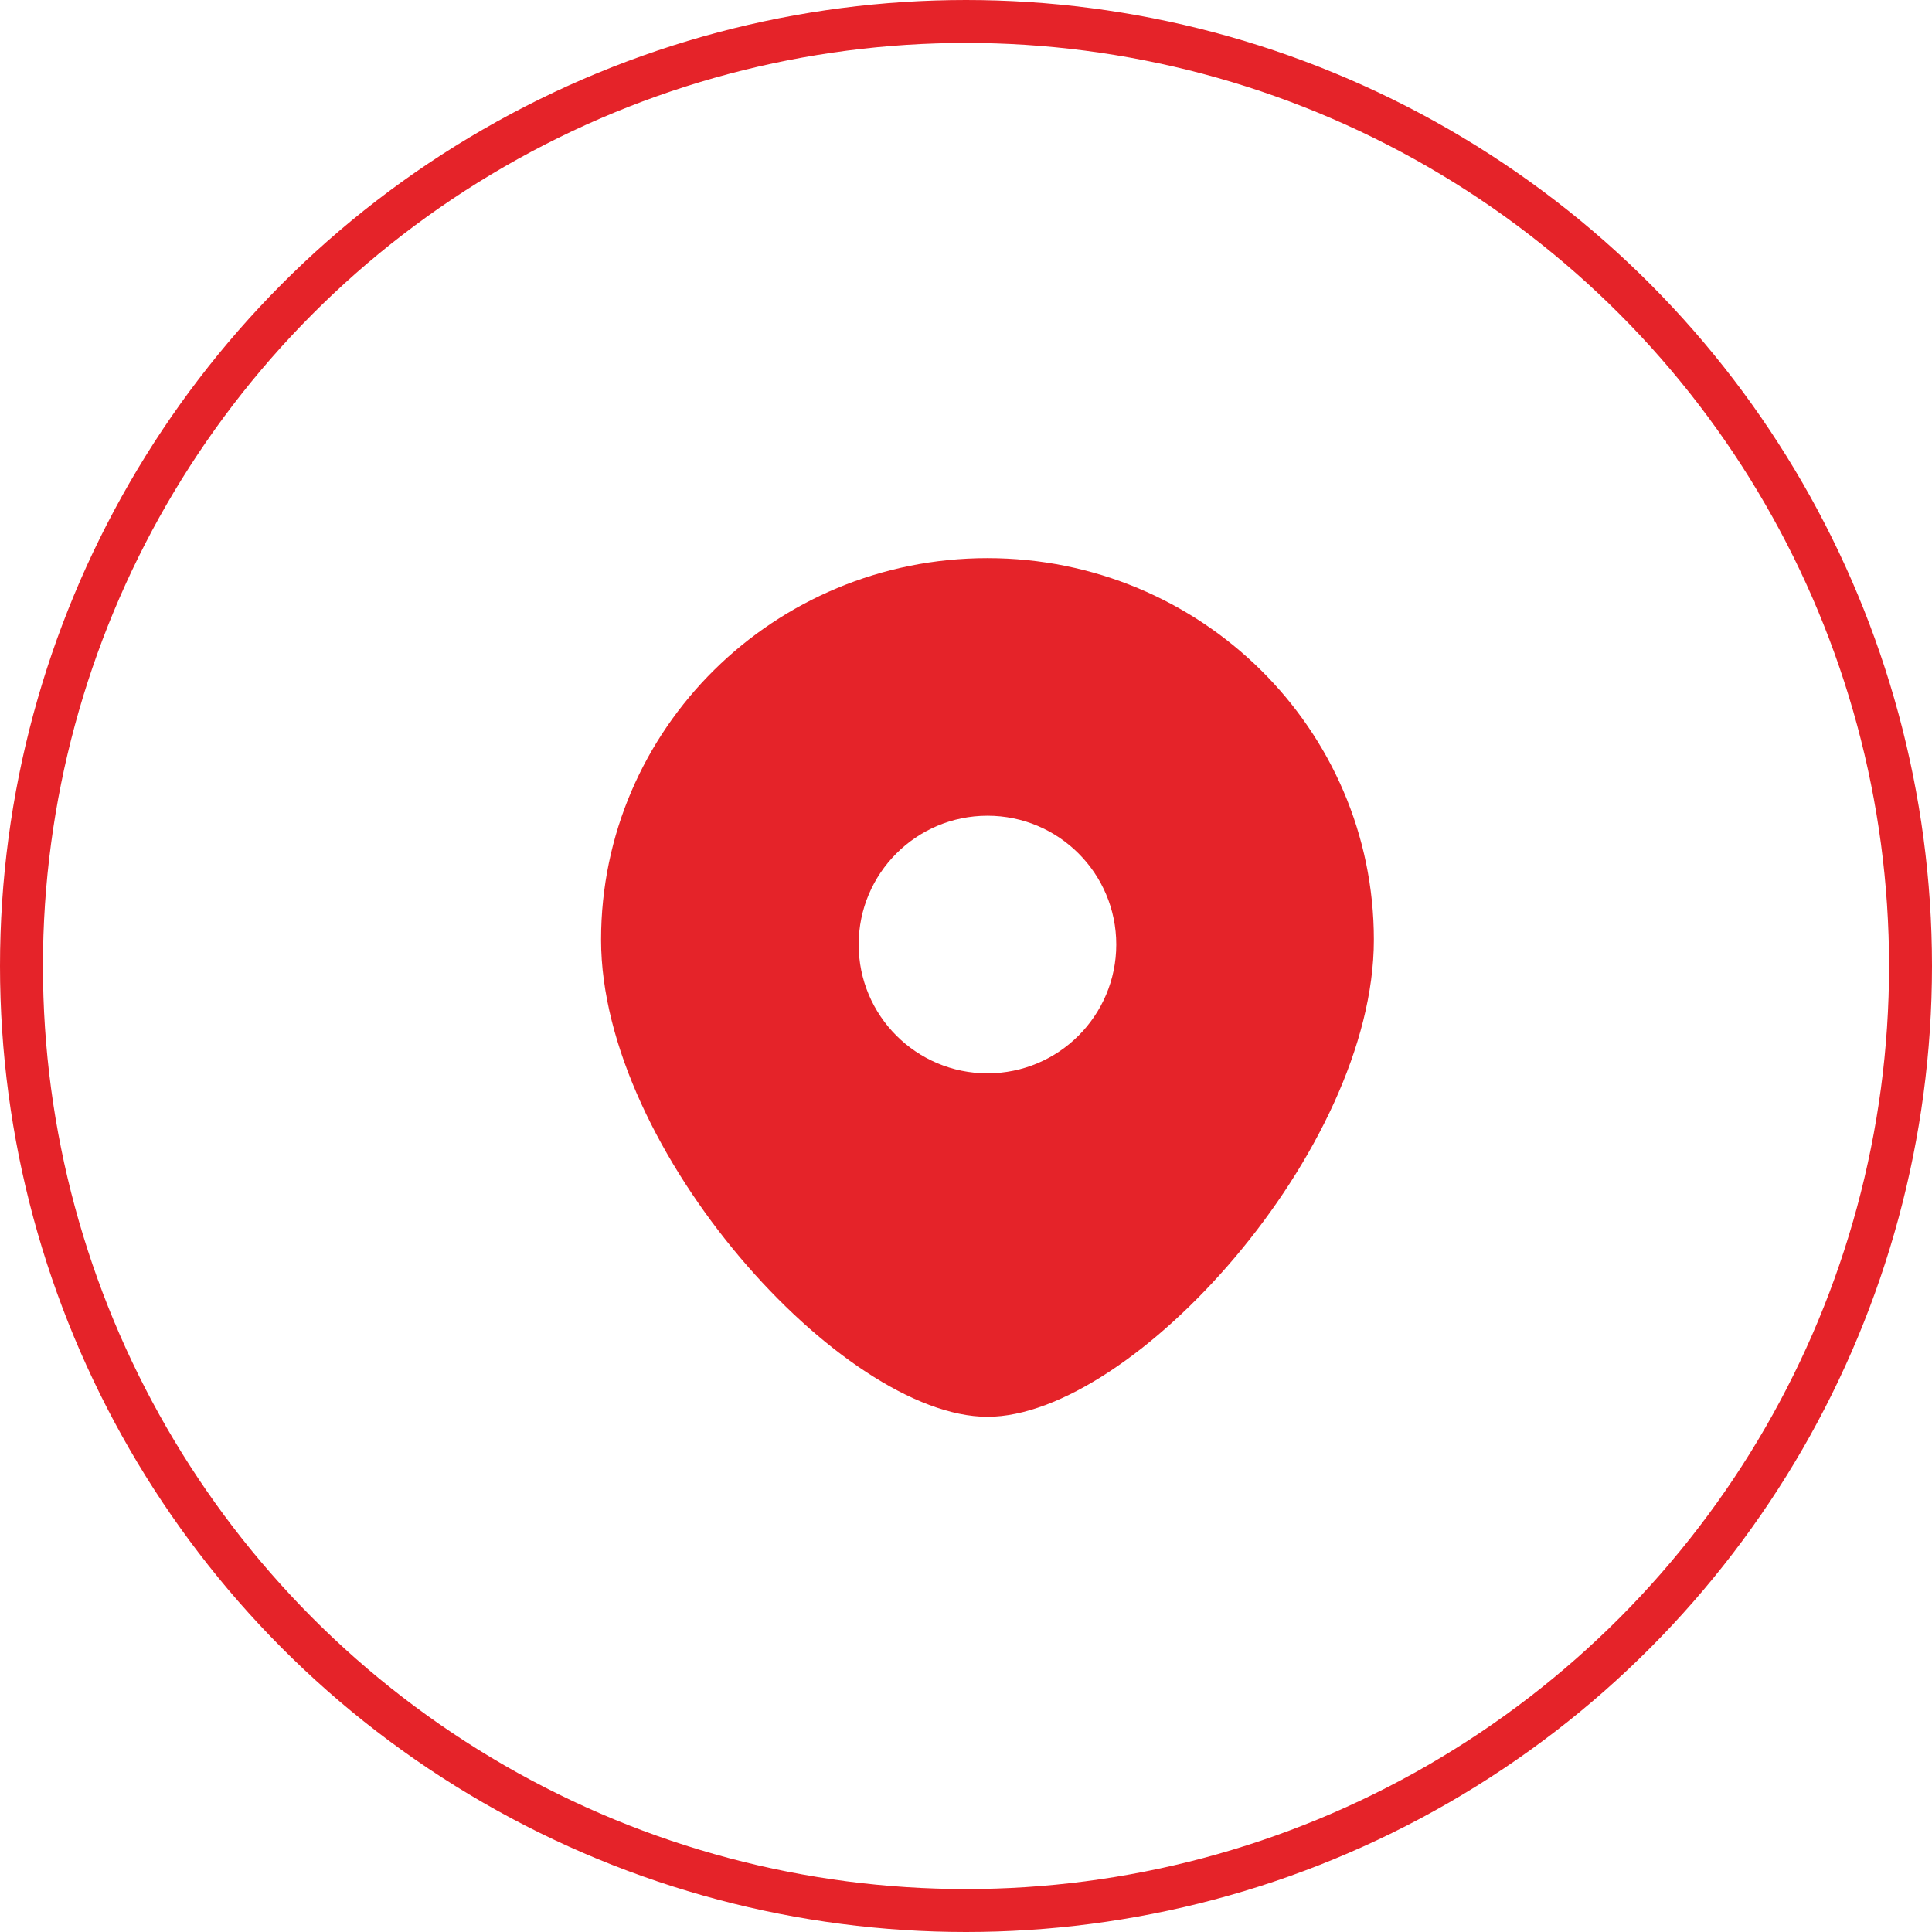 <svg width="45" height="45" viewBox="0 0 45 45" fill="none" xmlns="http://www.w3.org/2000/svg">
<circle cx="22.5" cy="22.5" r="22" stroke="#E52329"/>
<path fill-rule="evenodd" clip-rule="evenodd" d="M23 33C26.375 33 32 26.798 32 21.889C32 16.98 27.971 13 23 13C18.029 13 14 16.98 14 21.889C14 26.798 19.625 33 23 33ZM23 25C24.657 25 26 23.657 26 22C26 20.343 24.657 19 23 19C21.343 19 20 20.343 20 22C20 23.657 21.343 25 23 25Z" fill="#E52329"/>
</svg>
